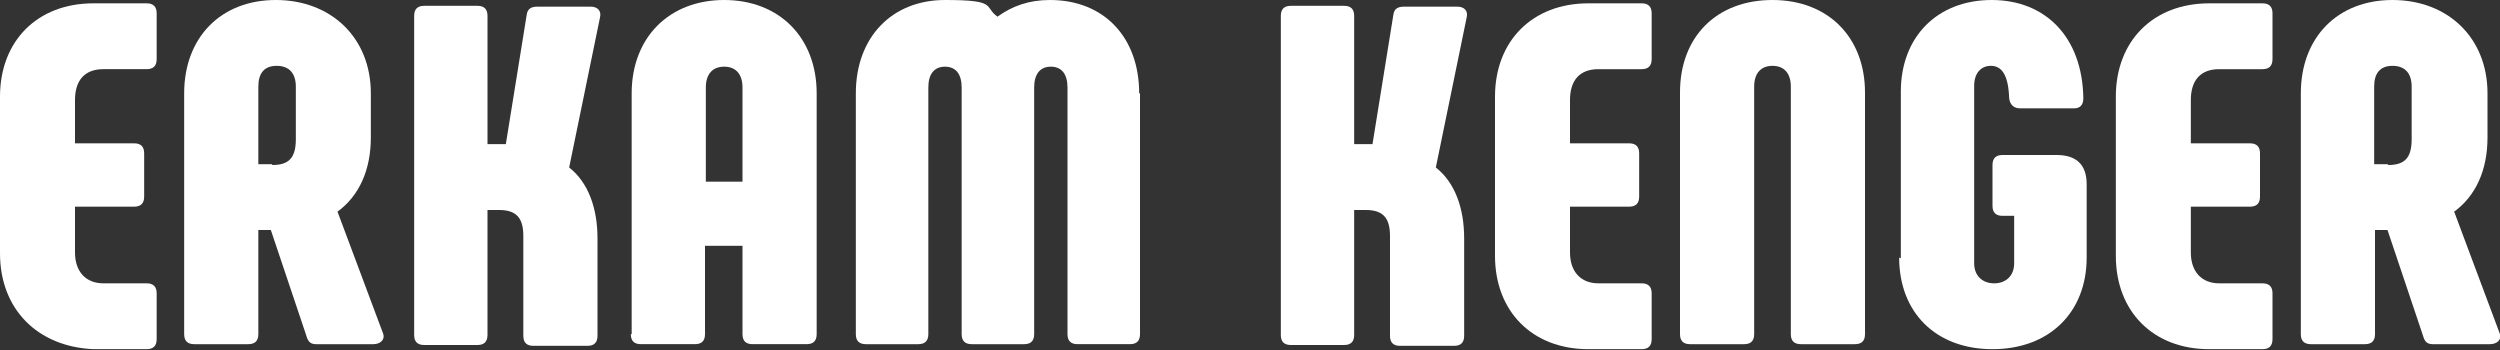 <?xml version="1.0" encoding="UTF-8"?>
<svg xmlns="http://www.w3.org/2000/svg" id="katman_1" version="1.1" viewBox="0 0 300 42">
  <rect x="0" y="0" width="300" height="42" fill="#333333" stroke="none"/>
  <defs>
    <style>
      .st0 {
        fill: #fff;
      }
    </style>
  </defs>
  <path class="st0" d="M0,30.4V11.6C0,4.9,4.5.4,11.2.4h6.4c.8,0,1.2.4,1.2,1.2v5.5c0,.8-.4,1.2-1.2,1.2h-5.2c-2.2,0-3.4,1.3-3.4,3.7v5.2h7.1c.8,0,1.2.4,1.2,1.2v5.2c0,.8-.4,1.2-1.2,1.2h-7.1v5.5c0,2.3,1.3,3.7,3.4,3.7h5.2c.8,0,1.2.4,1.2,1.2v5.5c0,.8-.4,1.2-1.2,1.2h-6.4C4.5,41.6,0,37.1,0,30.4Z"></path>
  <path class="st0" d="M22.1,40.1V11.2c0-6.7,4.4-11.2,11-11.2s11.4,4.5,11.4,11.2v5.3c0,3.9-1.4,7-4,8.9l5.5,14.7c.2.7-.4,1.2-1.2,1.2h-6.9c-.8,0-1-.5-1.2-1.2l-4.2-12.5h-1.5v12.5c0,.8-.4,1.2-1.2,1.2h-6.5c-.8,0-1.2-.4-1.2-1.2ZM32.7,19.8c2,0,2.8-.9,2.8-3.1v-6.3c0-1.6-.8-2.5-2.3-2.5s-2.2.9-2.2,2.5v9.3h1.6Z"></path>
  <path class="st0" d="M49.7,40.1V1.9c0-.8.4-1.2,1.2-1.2h6.4c.8,0,1.2.4,1.2,1.2v15.4h2.2l2.5-15.5c.1-.8.6-1,1.3-1h6.4c.8,0,1.3.5,1.1,1.3l-3.7,18c2.3,1.8,3.4,4.9,3.4,8.5v11.7c0,.8-.4,1.2-1.2,1.2h-6.5c-.8,0-1.2-.4-1.2-1.2v-12c0-2.1-.8-3.1-2.9-3.1h-1.4v15c0,.8-.4,1.2-1.2,1.2h-6.4c-.8,0-1.2-.4-1.2-1.2Z"></path>
  <path class="st0" d="M75.8,40.1V11.2c0-6.7,4.5-11.2,11.1-11.2s11.1,4.5,11.1,11.2v28.9c0,.8-.4,1.2-1.2,1.2h-6.5c-.8,0-1.2-.4-1.2-1.2v-10.6h-4.5v10.6c0,.8-.4,1.2-1.2,1.2h-6.5c-.8,0-1.2-.4-1.2-1.2ZM89.1,21.8v-11.3c0-1.6-.8-2.5-2.2-2.5s-2.2.9-2.2,2.5v11.3h4.5Z"></path>
  <path class="st0" d="M136.8,11.2v28.9c0,.8-.4,1.2-1.2,1.2h-6.3c-.8,0-1.2-.4-1.2-1.2V10.5c0-1.6-.7-2.5-2-2.5s-2,.9-2,2.5v29.6c0,.8-.4,1.2-1.2,1.2h-6.3c-.8,0-1.2-.4-1.2-1.2V10.5c0-1.6-.7-2.5-2-2.5s-2,.9-2,2.5v29.6c0,.8-.4,1.2-1.2,1.2h-6.3c-.8,0-1.2-.4-1.2-1.2V11.2c0-6.7,4.3-11.2,10.7-11.2s4.6.8,6.3,2c1.8-1.3,3.8-2,6.3-2,6.5,0,10.7,4.5,10.7,11.2Z"></path>
  <path class="st0" d="M153.7,40.1V1.9c0-.8.4-1.2,1.2-1.2h6.4c.8,0,1.2.4,1.2,1.2v15.4h2.2l2.5-15.5c.1-.8.6-1,1.3-1h6.4c.8,0,1.3.5,1.1,1.3l-3.7,18c2.3,1.8,3.4,4.9,3.4,8.5v11.7c0,.8-.4,1.2-1.2,1.2h-6.5c-.8,0-1.2-.4-1.2-1.2v-12c0-2.1-.8-3.1-2.9-3.1h-1.4v15c0,.8-.4,1.2-1.2,1.2h-6.4c-.8,0-1.2-.4-1.2-1.2Z"></path>
  <path class="st0" d="M179.4,30.4V11.6c0-6.7,4.5-11.2,11.2-11.2h6.4c.8,0,1.2.4,1.2,1.2v5.5c0,.8-.4,1.2-1.2,1.2h-5.2c-2.2,0-3.4,1.3-3.4,3.7v5.2h7.1c.8,0,1.2.4,1.2,1.2v5.2c0,.8-.4,1.2-1.2,1.2h-7.1v5.5c0,2.3,1.3,3.7,3.4,3.7h5.2c.8,0,1.2.4,1.2,1.2v5.5c0,.8-.4,1.2-1.2,1.2h-6.4c-6.7,0-11.2-4.5-11.2-11.2Z"></path>
  <path class="st0" d="M201.6,40.1V11.1c0-6.7,4.4-11.1,11.1-11.1s11.1,4.5,11.1,11.1v29c0,.8-.4,1.2-1.2,1.2h-6.5c-.8,0-1.2-.4-1.2-1.2V10.4c0-1.6-.8-2.5-2.2-2.5s-2.2.9-2.2,2.5v29.7c0,.8-.4,1.2-1.2,1.2h-6.5c-.8,0-1.2-.4-1.2-1.2Z"></path>
  <path class="st0" d="M228.1,31V11c0-6.6,4.4-11,10.9-11s10.9,4.5,11,11.8c0,.8-.4,1.2-1.1,1.2h-6.5c-.7,0-1.2-.4-1.3-1.2-.1-3-1-3.9-2.2-3.9s-2,.9-2,2.4v21.3c0,1.5,1,2.4,2.4,2.4s2.4-.9,2.4-2.4v-5.7h-1.4c-.8,0-1.2-.4-1.2-1.2v-4.9c0-.8.4-1.2,1.2-1.2h6.5c2.4,0,3.6,1.2,3.6,3.5v8.8c0,6.6-4.5,11-11.3,11s-11.2-4.4-11.2-11Z"></path>
  <path class="st0" d="M253.9,30.4V11.6c0-6.7,4.5-11.2,11.2-11.2h6.4c.8,0,1.2.4,1.2,1.2v5.5c0,.8-.4,1.2-1.2,1.2h-5.2c-2.2,0-3.4,1.3-3.4,3.7v5.2h7.1c.8,0,1.2.4,1.2,1.2v5.2c0,.8-.4,1.2-1.2,1.2h-7.1v5.5c0,2.3,1.3,3.7,3.4,3.7h5.2c.8,0,1.2.4,1.2,1.2v5.5c0,.8-.4,1.2-1.2,1.2h-6.4c-6.7,0-11.2-4.5-11.2-11.2Z"></path>
  <path class="st0" d="M276.1,40.1V11.2c0-6.7,4.4-11.2,11-11.2s11.4,4.5,11.4,11.2v5.3c0,3.9-1.4,7-4,8.9l5.5,14.7c.2.7-.4,1.2-1.2,1.2h-6.9c-.8,0-1-.5-1.2-1.2l-4.2-12.5h-1.5v12.5c0,.8-.4,1.2-1.2,1.2h-6.5c-.8,0-1.2-.4-1.2-1.2ZM286.6,19.8c2,0,2.8-.9,2.8-3.1v-6.3c0-1.6-.8-2.5-2.3-2.5s-2.2.9-2.2,2.5v9.3h1.6Z"></path>
</svg>
